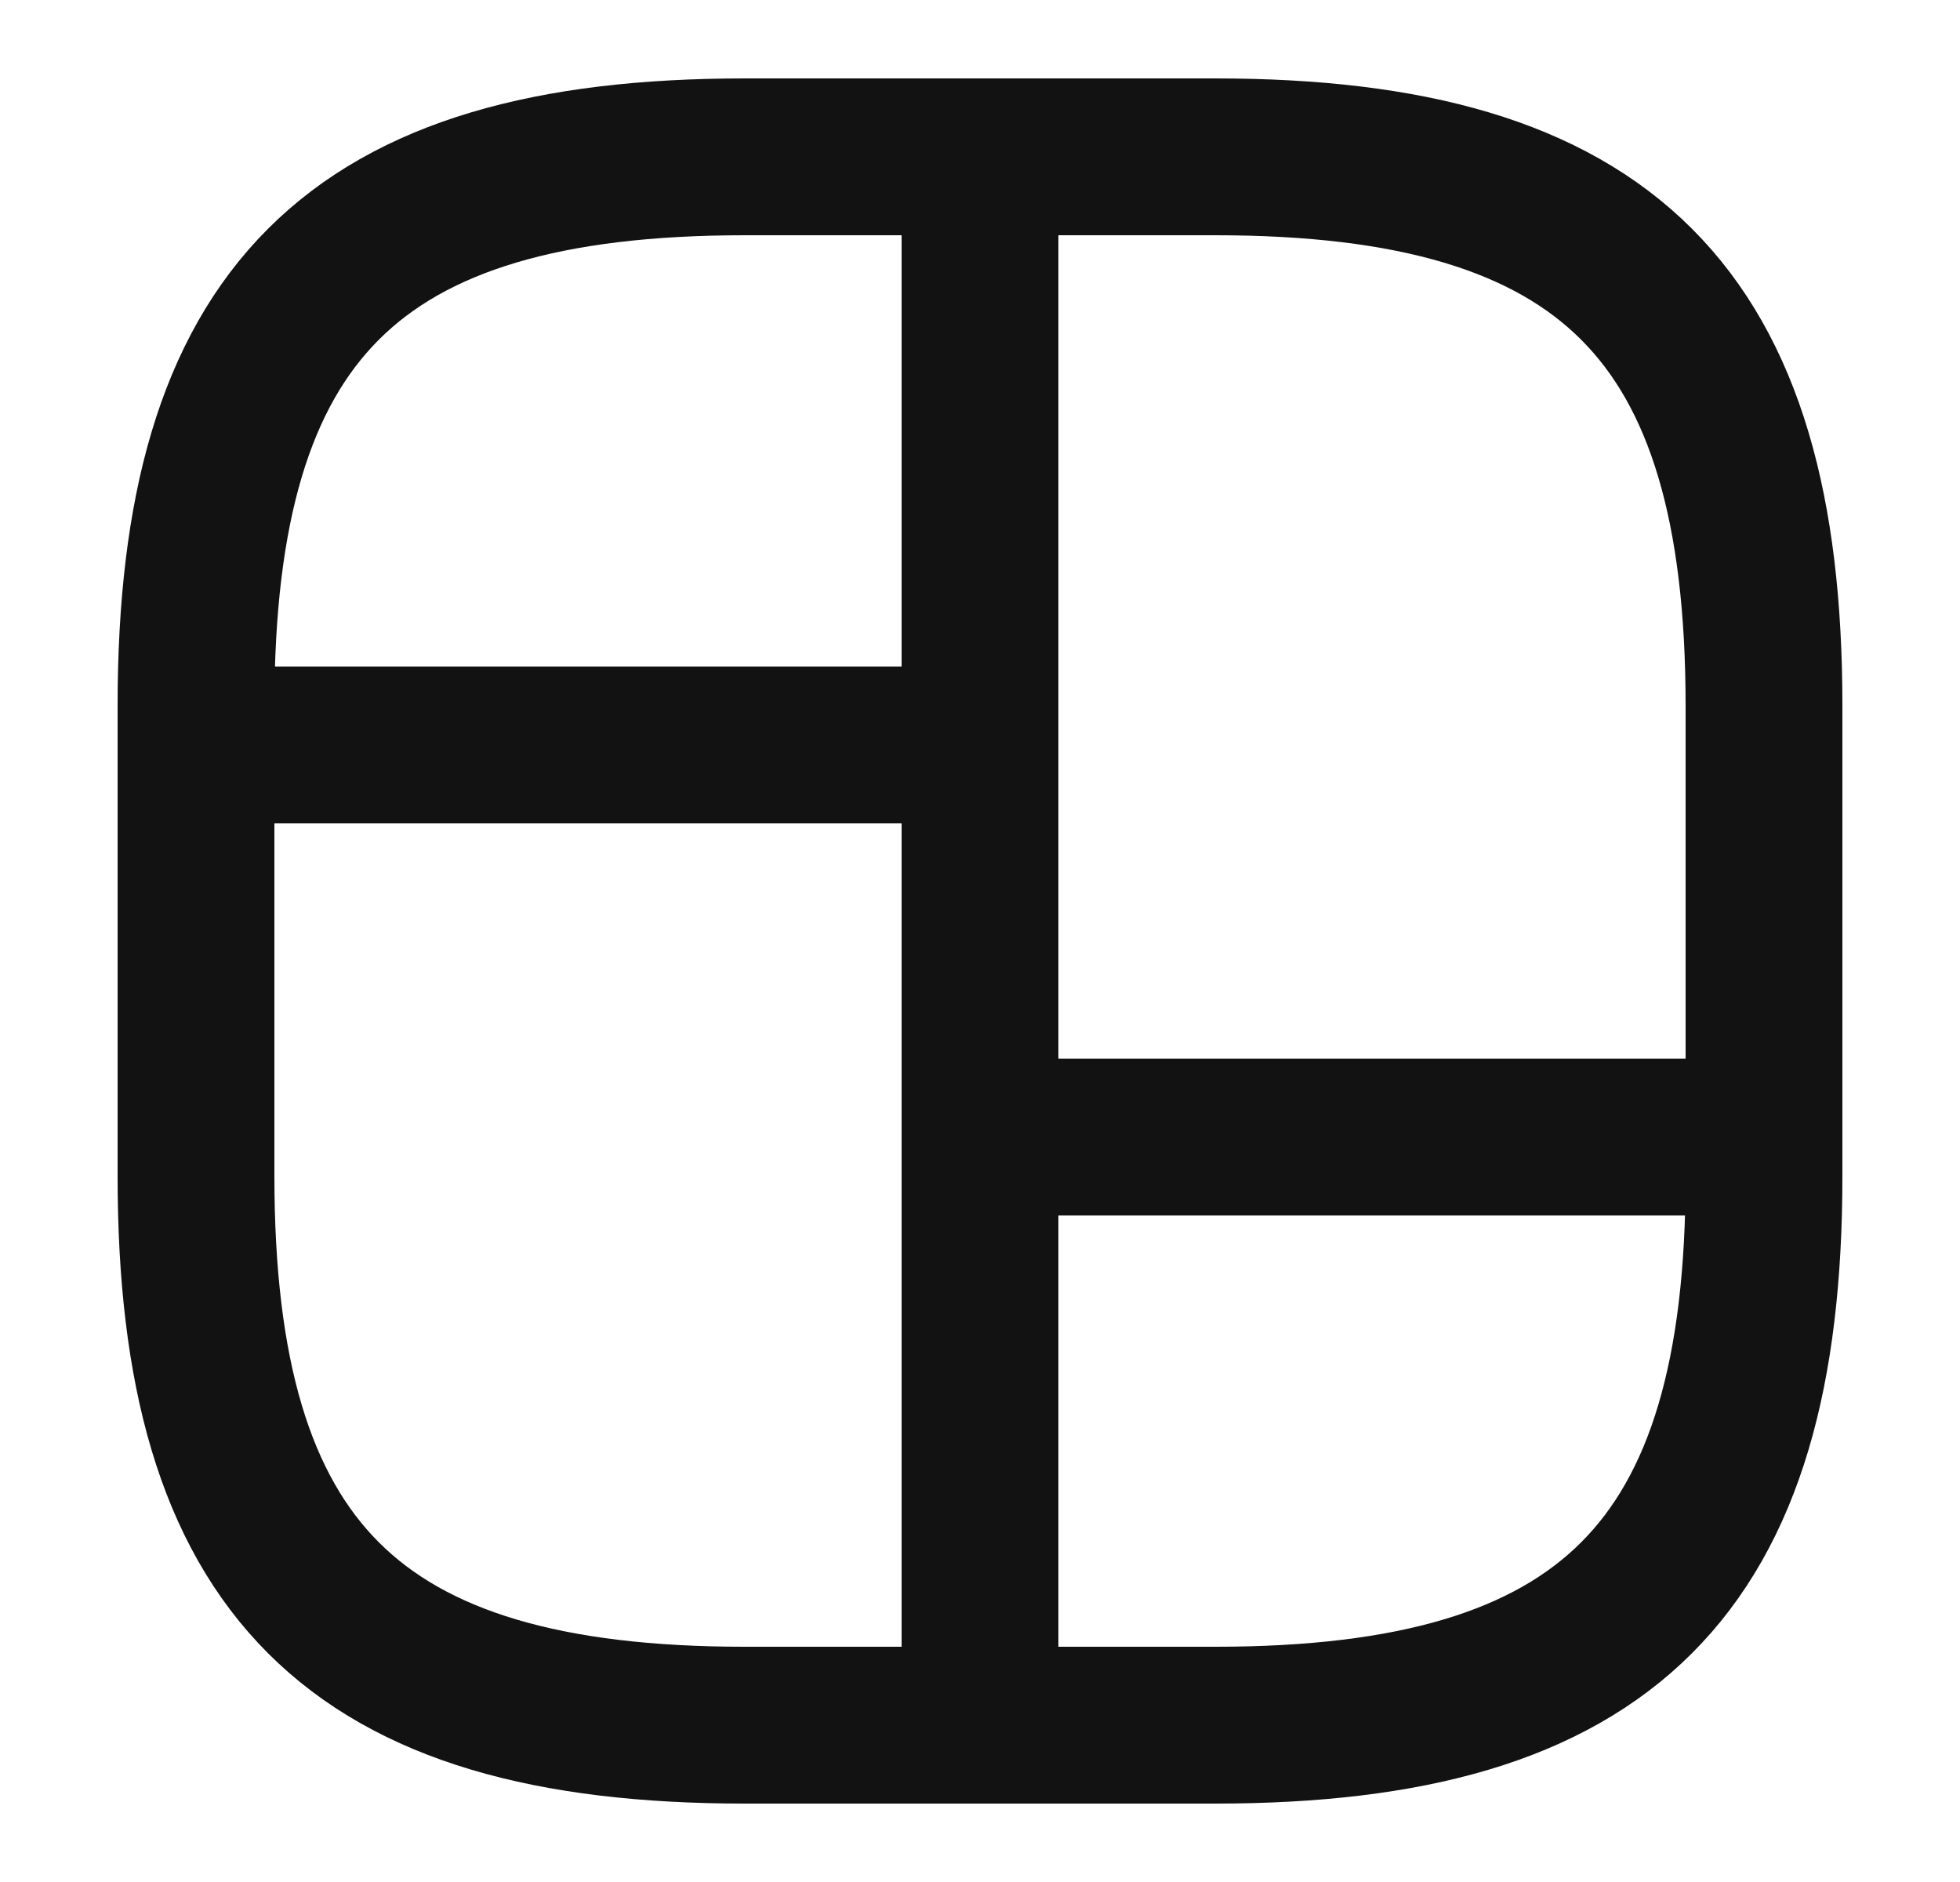 <svg width="25" height="24" viewBox="0 0 25 24" fill="none" xmlns="http://www.w3.org/2000/svg">
<path d="M9.5 22H15.5C20.5 22 22.5 20 22.5 15V9C22.5 4 20.5 2 15.5 2H9.5C4.5 2 2.5 4 2.5 9V15C2.5 20 4.5 22 9.5 22Z" stroke="#121212" stroke-width="2" stroke-linecap="round" stroke-linejoin="round"/>
<path d="M12.5 2V22" stroke="#121212" stroke-width="2" stroke-linecap="round" stroke-linejoin="round"/>
<path d="M2.5 9.5H12.5" stroke="#121212" stroke-width="2" stroke-linecap="round" stroke-linejoin="round"/>
<path d="M12.5 14.5H22.5" stroke="#121212" stroke-width="2" stroke-linecap="round" stroke-linejoin="round"/>
</svg>
